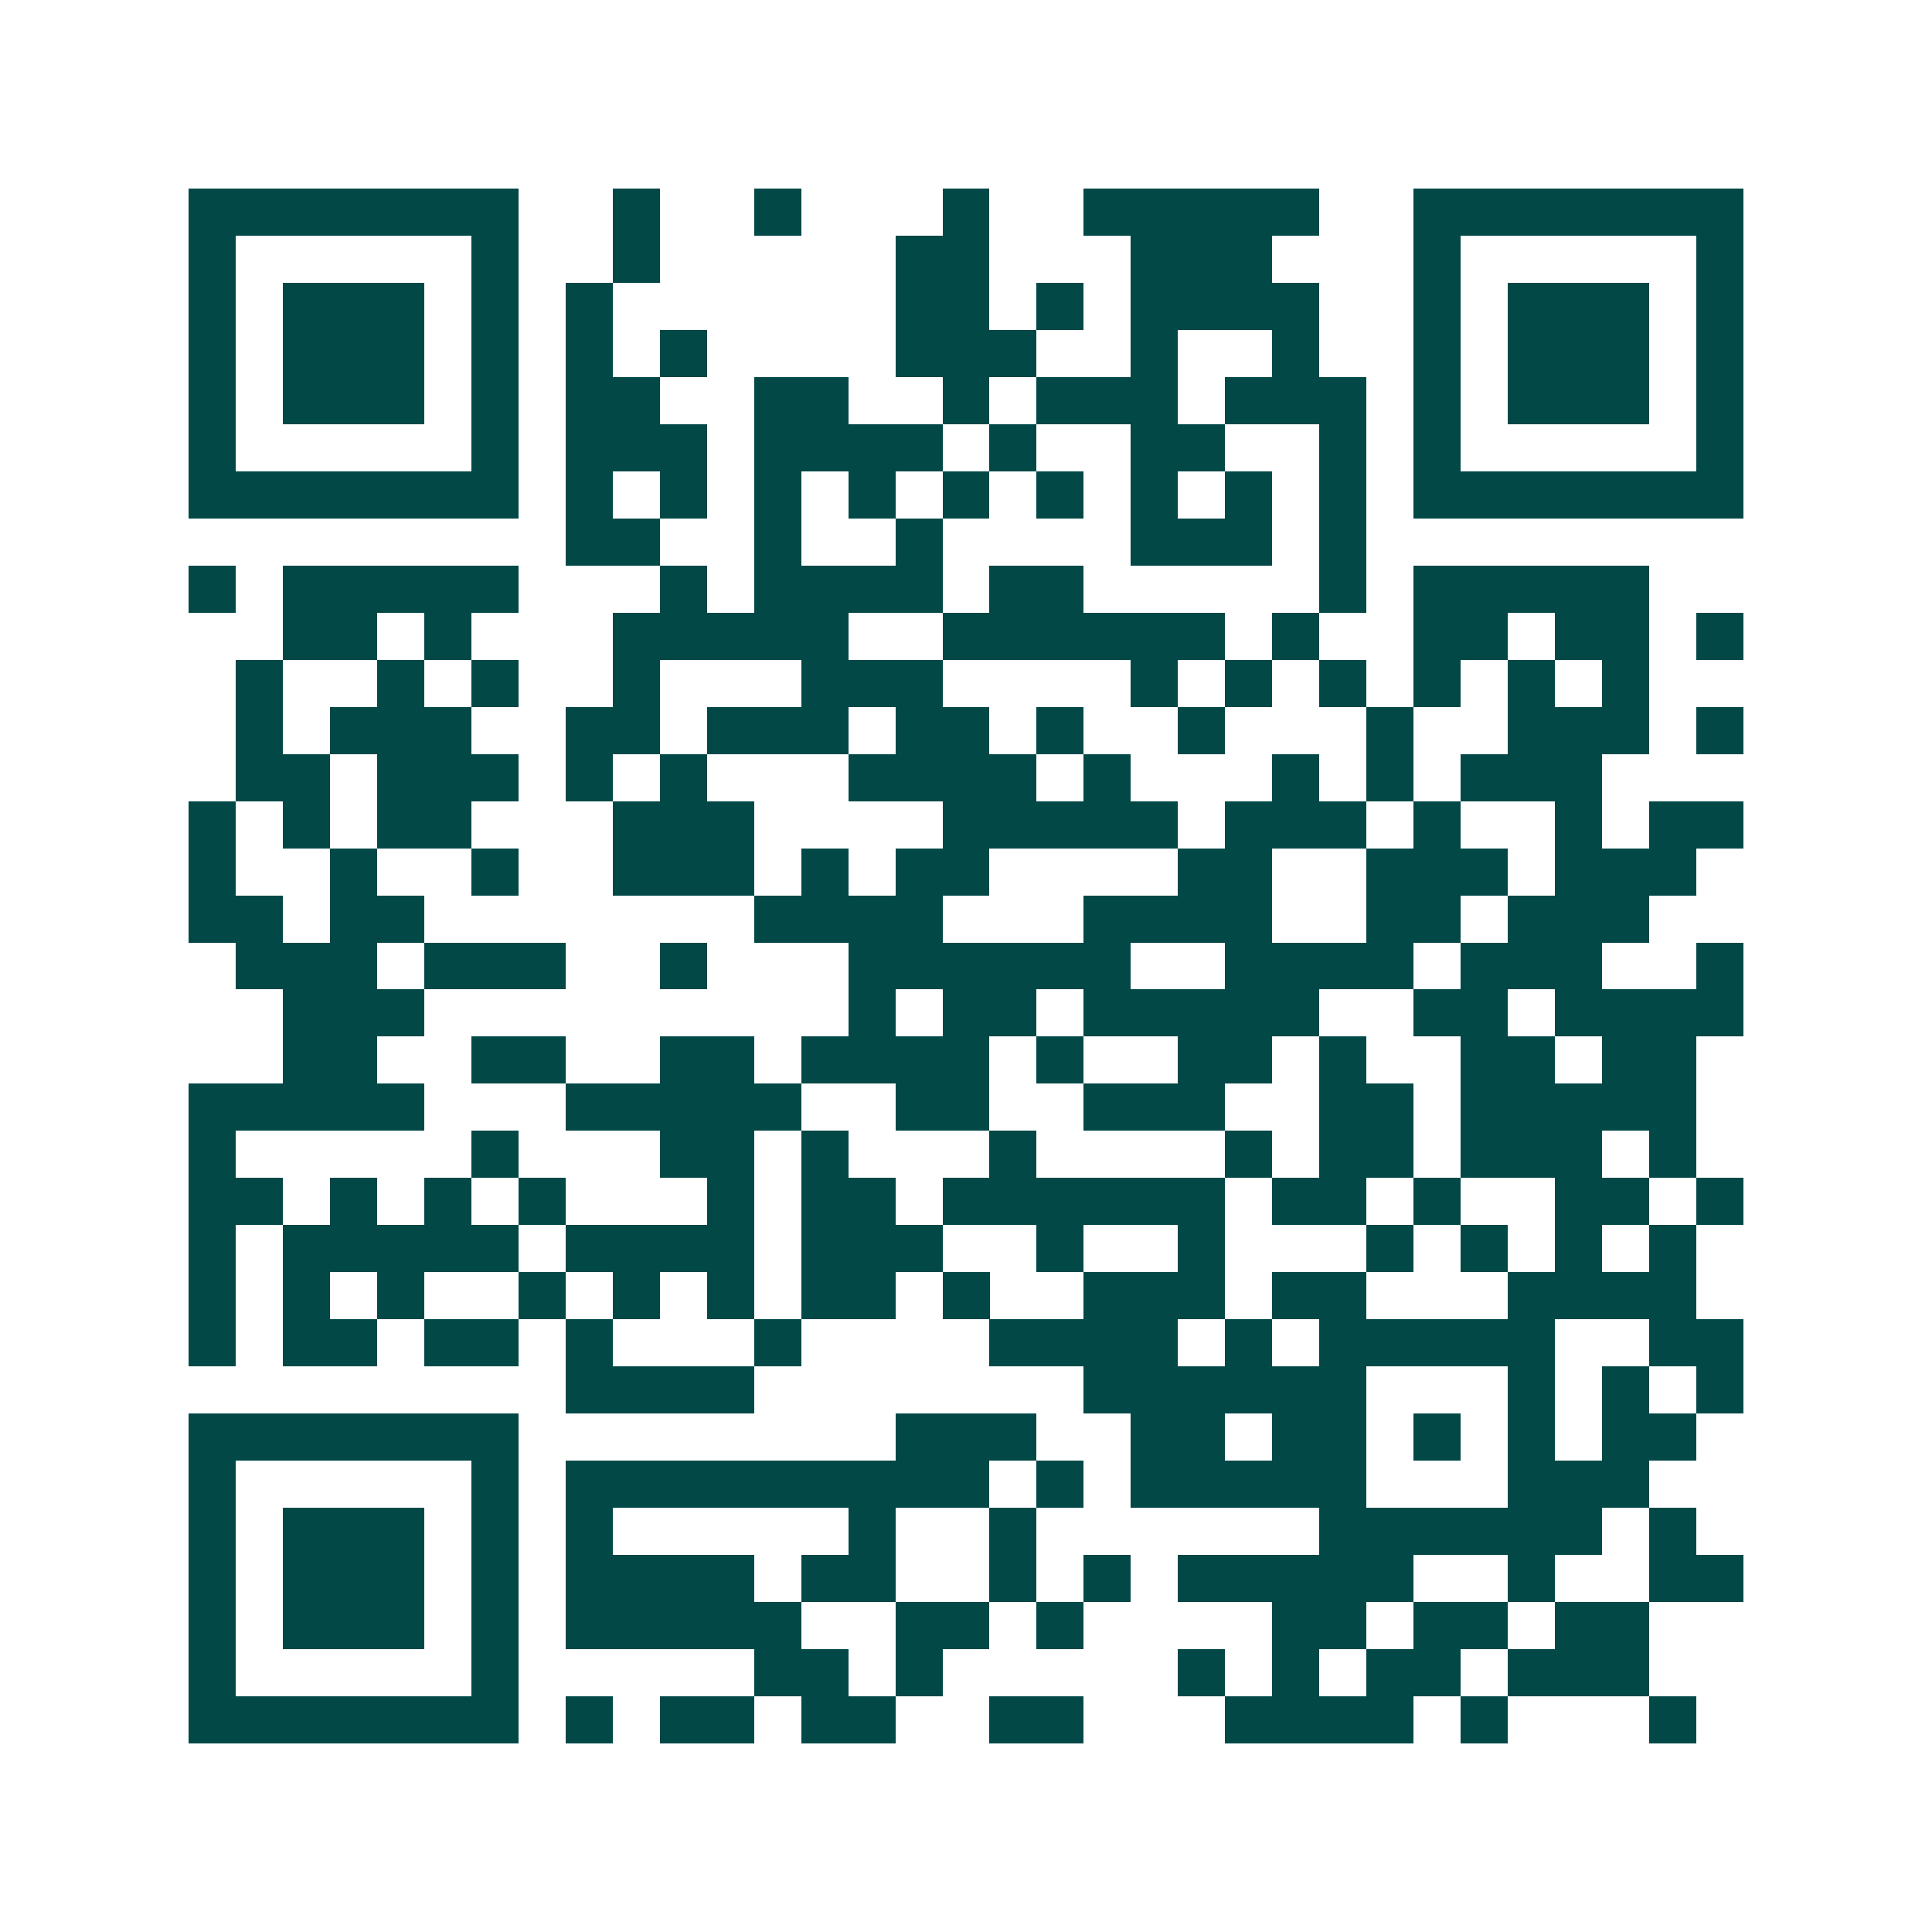 <svg xmlns="http://www.w3.org/2000/svg" width="200" height="200" viewBox="0 0 41 41" shape-rendering="crispEdges"><path fill="#ffffff" d="M0 0h41v41H0z"/><path stroke="#014847" d="M4 4.5h7m2 0h1m2 0h1m3 0h1m2 0h5m2 0h7M4 5.5h1m5 0h1m2 0h1m5 0h2m3 0h3m3 0h1m5 0h1M4 6.5h1m1 0h3m1 0h1m1 0h1m6 0h2m1 0h1m1 0h4m2 0h1m1 0h3m1 0h1M4 7.5h1m1 0h3m1 0h1m1 0h1m1 0h1m4 0h3m2 0h1m2 0h1m2 0h1m1 0h3m1 0h1M4 8.5h1m1 0h3m1 0h1m1 0h2m2 0h2m2 0h1m1 0h3m1 0h3m1 0h1m1 0h3m1 0h1M4 9.5h1m5 0h1m1 0h3m1 0h4m1 0h1m2 0h2m2 0h1m1 0h1m5 0h1M4 10.5h7m1 0h1m1 0h1m1 0h1m1 0h1m1 0h1m1 0h1m1 0h1m1 0h1m1 0h1m1 0h7M12 11.5h2m2 0h1m2 0h1m4 0h3m1 0h1M4 12.5h1m1 0h5m3 0h1m1 0h4m1 0h2m5 0h1m1 0h5M6 13.5h2m1 0h1m3 0h5m2 0h6m1 0h1m2 0h2m1 0h2m1 0h1M5 14.5h1m2 0h1m1 0h1m2 0h1m3 0h3m4 0h1m1 0h1m1 0h1m1 0h1m1 0h1m1 0h1M5 15.5h1m1 0h3m2 0h2m1 0h3m1 0h2m1 0h1m2 0h1m3 0h1m2 0h3m1 0h1M5 16.5h2m1 0h3m1 0h1m1 0h1m3 0h4m1 0h1m3 0h1m1 0h1m1 0h3M4 17.5h1m1 0h1m1 0h2m3 0h3m4 0h5m1 0h3m1 0h1m2 0h1m1 0h2M4 18.5h1m2 0h1m2 0h1m2 0h3m1 0h1m1 0h2m4 0h2m2 0h3m1 0h3M4 19.5h2m1 0h2m7 0h4m3 0h4m2 0h2m1 0h3M5 20.5h3m1 0h3m2 0h1m3 0h6m2 0h4m1 0h3m2 0h1M6 21.5h3m9 0h1m1 0h2m1 0h5m2 0h2m1 0h4M6 22.5h2m2 0h2m2 0h2m1 0h4m1 0h1m2 0h2m1 0h1m2 0h2m1 0h2M4 23.5h5m3 0h5m2 0h2m2 0h3m2 0h2m1 0h5M4 24.5h1m5 0h1m3 0h2m1 0h1m3 0h1m4 0h1m1 0h2m1 0h3m1 0h1M4 25.5h2m1 0h1m1 0h1m1 0h1m3 0h1m1 0h2m1 0h6m1 0h2m1 0h1m2 0h2m1 0h1M4 26.5h1m1 0h5m1 0h4m1 0h3m2 0h1m2 0h1m3 0h1m1 0h1m1 0h1m1 0h1M4 27.5h1m1 0h1m1 0h1m2 0h1m1 0h1m1 0h1m1 0h2m1 0h1m2 0h3m1 0h2m3 0h4M4 28.5h1m1 0h2m1 0h2m1 0h1m3 0h1m4 0h4m1 0h1m1 0h5m2 0h2M12 29.5h4m7 0h6m3 0h1m1 0h1m1 0h1M4 30.5h7m8 0h3m2 0h2m1 0h2m1 0h1m1 0h1m1 0h2M4 31.5h1m5 0h1m1 0h9m1 0h1m1 0h5m3 0h3M4 32.5h1m1 0h3m1 0h1m1 0h1m5 0h1m2 0h1m6 0h6m1 0h1M4 33.5h1m1 0h3m1 0h1m1 0h4m1 0h2m2 0h1m1 0h1m1 0h5m2 0h1m2 0h2M4 34.5h1m1 0h3m1 0h1m1 0h5m2 0h2m1 0h1m4 0h2m1 0h2m1 0h2M4 35.5h1m5 0h1m5 0h2m1 0h1m5 0h1m1 0h1m1 0h2m1 0h3M4 36.5h7m1 0h1m1 0h2m1 0h2m2 0h2m3 0h4m1 0h1m3 0h1"/></svg>
